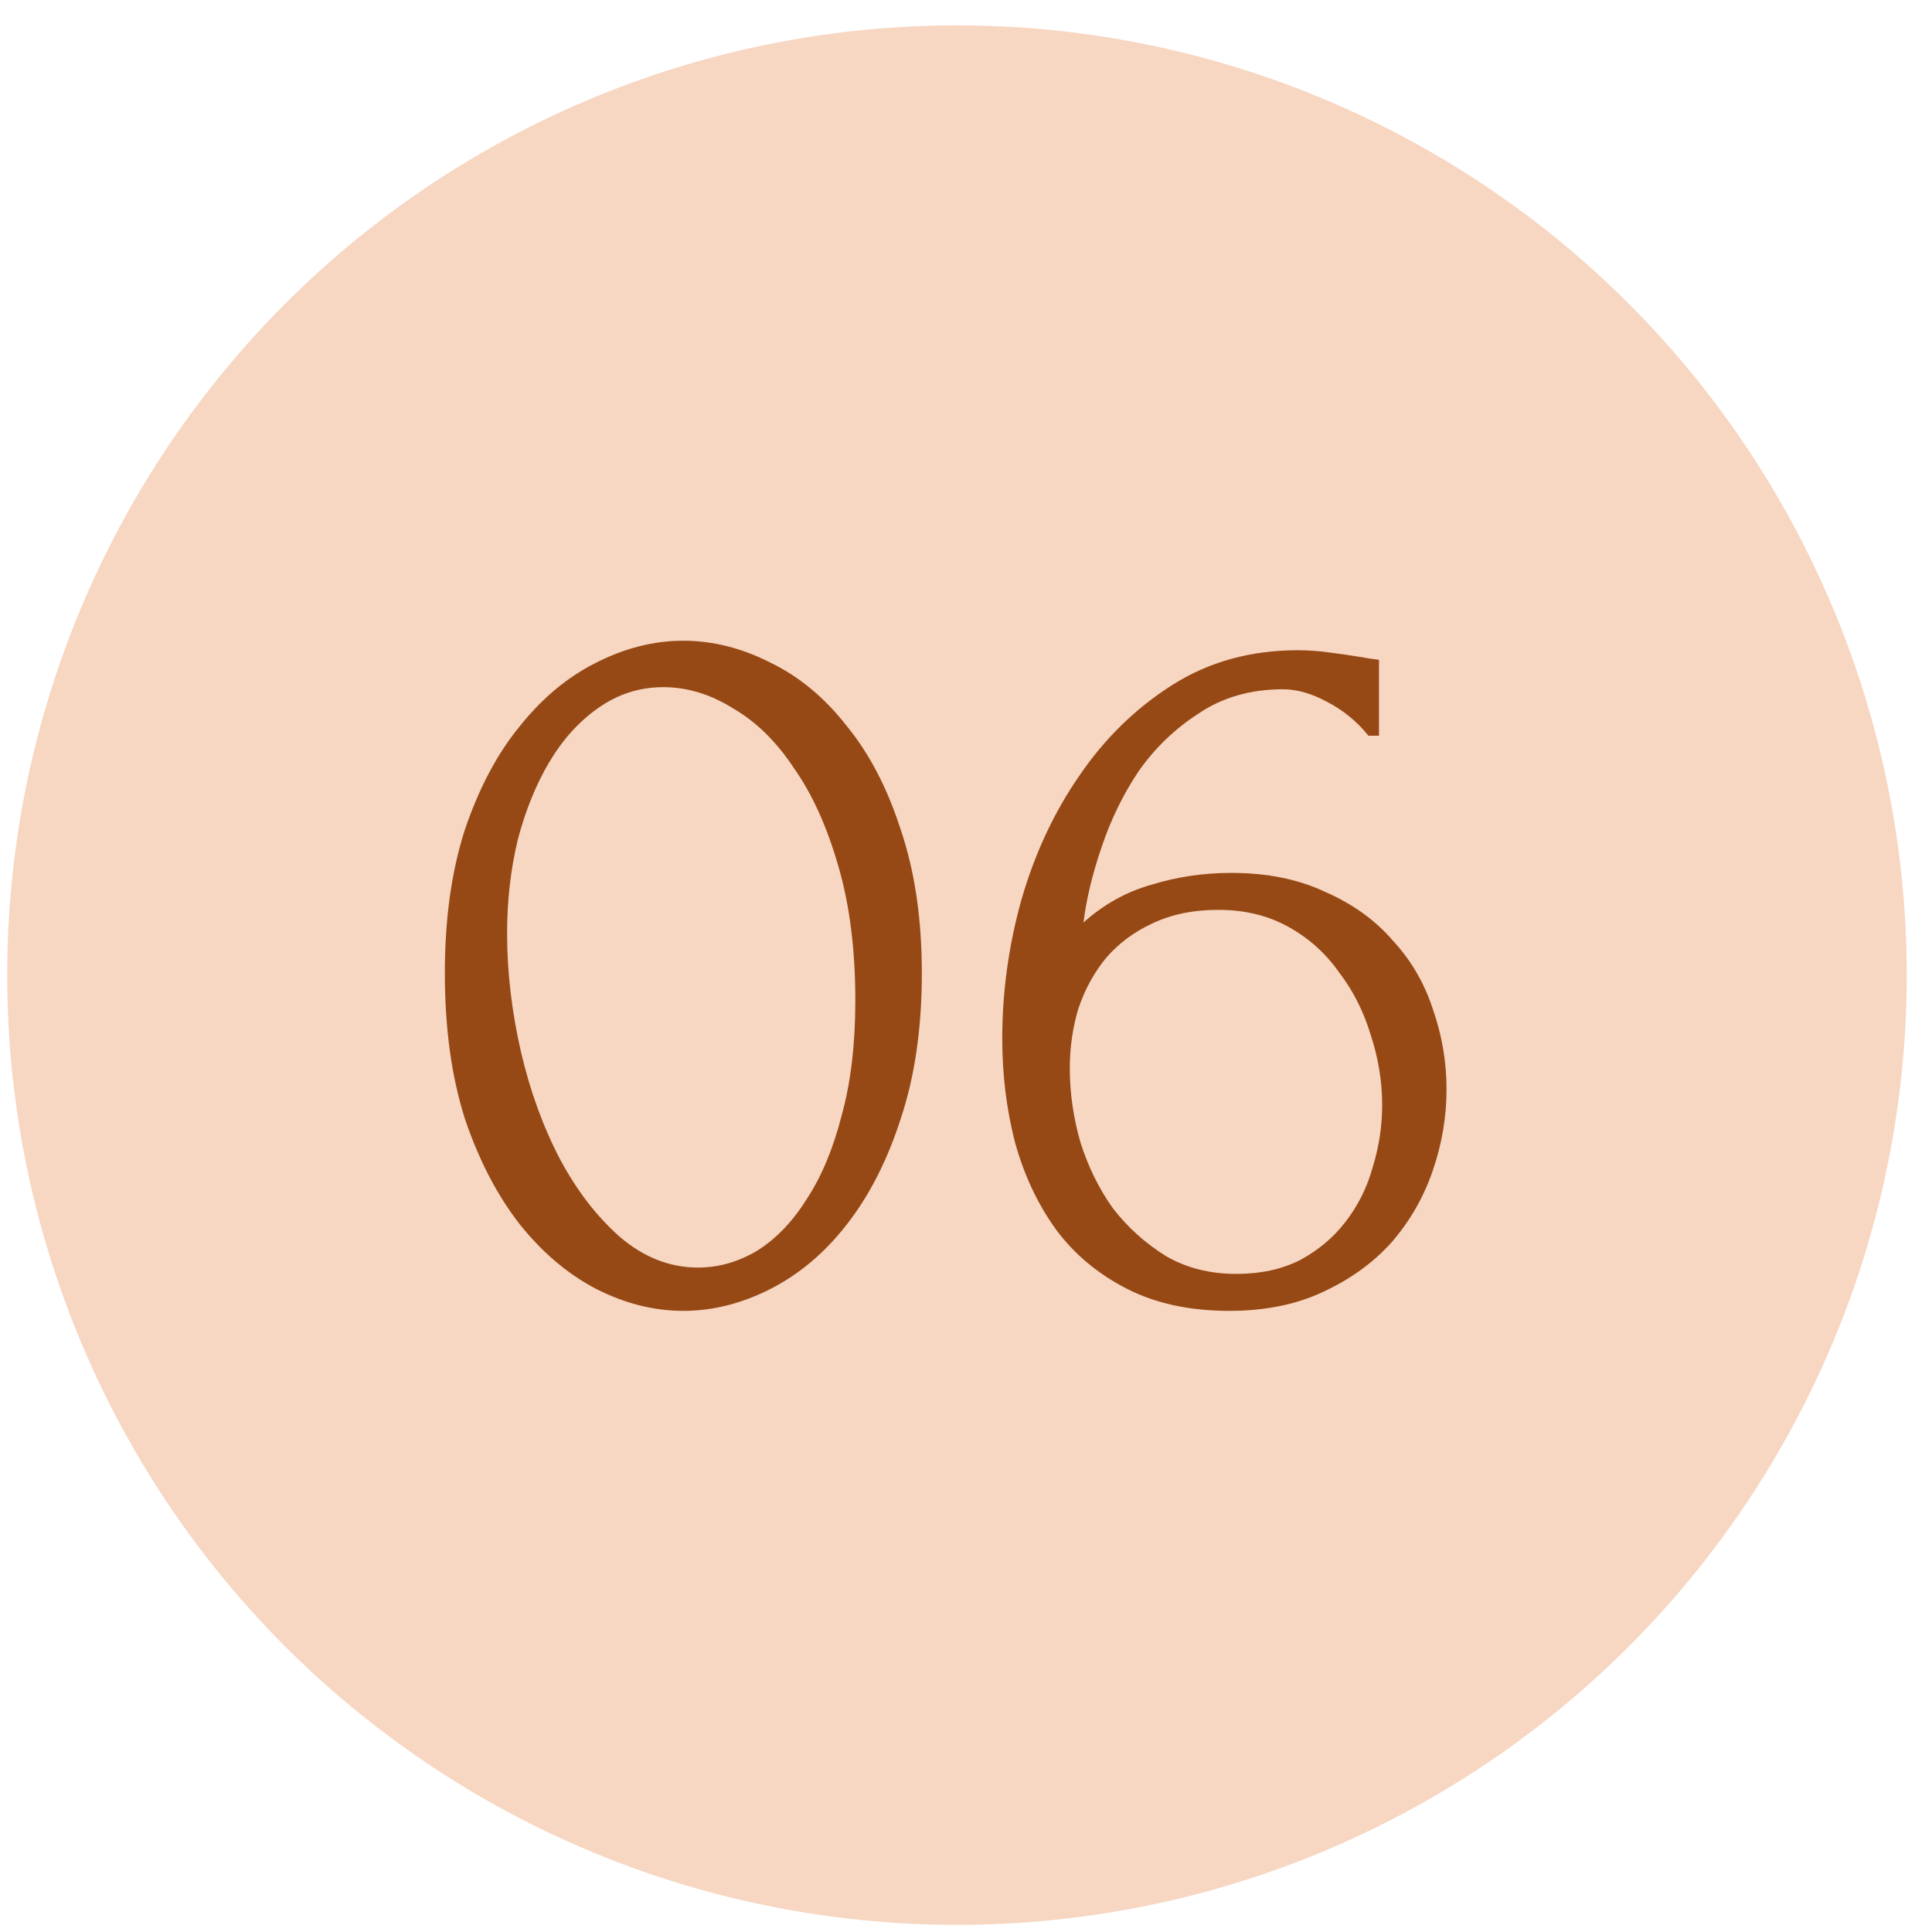 <?xml version="1.0" encoding="UTF-8"?> <svg xmlns="http://www.w3.org/2000/svg" width="64" height="64" viewBox="0 0 64 64" fill="none"><circle cx="31.701" cy="32.302" r="31.462" fill="#F7D6C2"></circle><path d="M14.736 32.237C14.736 30.443 14.957 28.858 15.4 27.483C15.866 26.108 16.472 24.966 17.218 24.057C17.963 23.125 18.802 22.425 19.735 21.959C20.69 21.47 21.657 21.225 22.636 21.225C23.615 21.225 24.582 21.47 25.538 21.959C26.493 22.425 27.332 23.125 28.055 24.057C28.8 24.966 29.395 26.108 29.837 27.483C30.304 28.858 30.537 30.443 30.537 32.237C30.537 34.055 30.304 35.663 29.837 37.061C29.395 38.436 28.8 39.602 28.055 40.557C27.332 41.489 26.493 42.2 25.538 42.69C24.582 43.179 23.615 43.424 22.636 43.424C21.657 43.424 20.69 43.179 19.735 42.69C18.802 42.2 17.963 41.489 17.218 40.557C16.472 39.602 15.866 38.436 15.4 37.061C14.957 35.663 14.736 34.055 14.736 32.237ZM28.334 33.146C28.334 31.468 28.148 29.988 27.775 28.706C27.402 27.401 26.913 26.317 26.307 25.455C25.724 24.57 25.048 23.905 24.279 23.463C23.533 22.997 22.764 22.763 21.972 22.763C21.179 22.763 20.457 22.997 19.804 23.463C19.175 23.905 18.639 24.5 18.196 25.245C17.753 25.991 17.404 26.854 17.148 27.832C16.915 28.811 16.798 29.837 16.798 30.909C16.798 32.191 16.95 33.496 17.253 34.824C17.555 36.129 17.987 37.318 18.546 38.39C19.105 39.439 19.77 40.301 20.538 40.977C21.331 41.653 22.193 41.99 23.125 41.99C23.801 41.99 24.454 41.804 25.083 41.431C25.712 41.035 26.26 40.464 26.726 39.718C27.216 38.972 27.6 38.052 27.88 36.956C28.183 35.861 28.334 34.591 28.334 33.146ZM40.367 30.14C39.528 30.14 38.794 30.291 38.165 30.594C37.559 30.874 37.046 31.258 36.627 31.748C36.23 32.237 35.927 32.797 35.718 33.426C35.531 34.055 35.438 34.708 35.438 35.383C35.438 36.199 35.554 37.015 35.788 37.831C36.044 38.646 36.405 39.38 36.871 40.033C37.361 40.662 37.943 41.187 38.619 41.606C39.295 42.002 40.076 42.2 40.961 42.2C41.754 42.2 42.453 42.049 43.059 41.746C43.665 41.419 44.166 41 44.562 40.487C44.981 39.951 45.285 39.345 45.471 38.669C45.681 37.994 45.786 37.306 45.786 36.607C45.786 35.815 45.657 35.034 45.401 34.265C45.168 33.496 44.818 32.808 44.352 32.202C43.91 31.573 43.35 31.072 42.674 30.699C41.998 30.326 41.229 30.14 40.367 30.14ZM45.331 24.372C44.958 23.905 44.504 23.532 43.968 23.253C43.455 22.973 42.966 22.833 42.499 22.833C41.427 22.833 40.495 23.101 39.703 23.637C38.91 24.15 38.246 24.791 37.71 25.56C37.197 26.329 36.79 27.168 36.487 28.077C36.184 28.963 35.986 29.79 35.892 30.559C36.568 29.953 37.326 29.534 38.165 29.301C39.004 29.044 39.878 28.916 40.786 28.916C41.975 28.916 43.012 29.126 43.898 29.545C44.807 29.942 45.553 30.478 46.135 31.153C46.741 31.806 47.184 32.563 47.464 33.426C47.767 34.288 47.918 35.174 47.918 36.083C47.918 36.992 47.767 37.889 47.464 38.774C47.161 39.66 46.706 40.452 46.1 41.151C45.494 41.827 44.737 42.375 43.828 42.795C42.942 43.214 41.905 43.424 40.717 43.424C39.411 43.424 38.281 43.179 37.326 42.69C36.37 42.2 35.589 41.548 34.983 40.732C34.377 39.893 33.923 38.926 33.62 37.831C33.34 36.735 33.201 35.593 33.201 34.405C33.201 32.866 33.41 31.34 33.83 29.825C34.273 28.287 34.913 26.912 35.752 25.7C36.592 24.465 37.617 23.463 38.829 22.694C40.041 21.924 41.427 21.54 42.989 21.54C43.315 21.54 43.653 21.563 44.003 21.61C44.376 21.656 44.702 21.703 44.981 21.75C45.121 21.773 45.261 21.796 45.401 21.82C45.564 21.843 45.657 21.855 45.681 21.855V24.372H45.331Z" fill="#964914"></path></svg> 